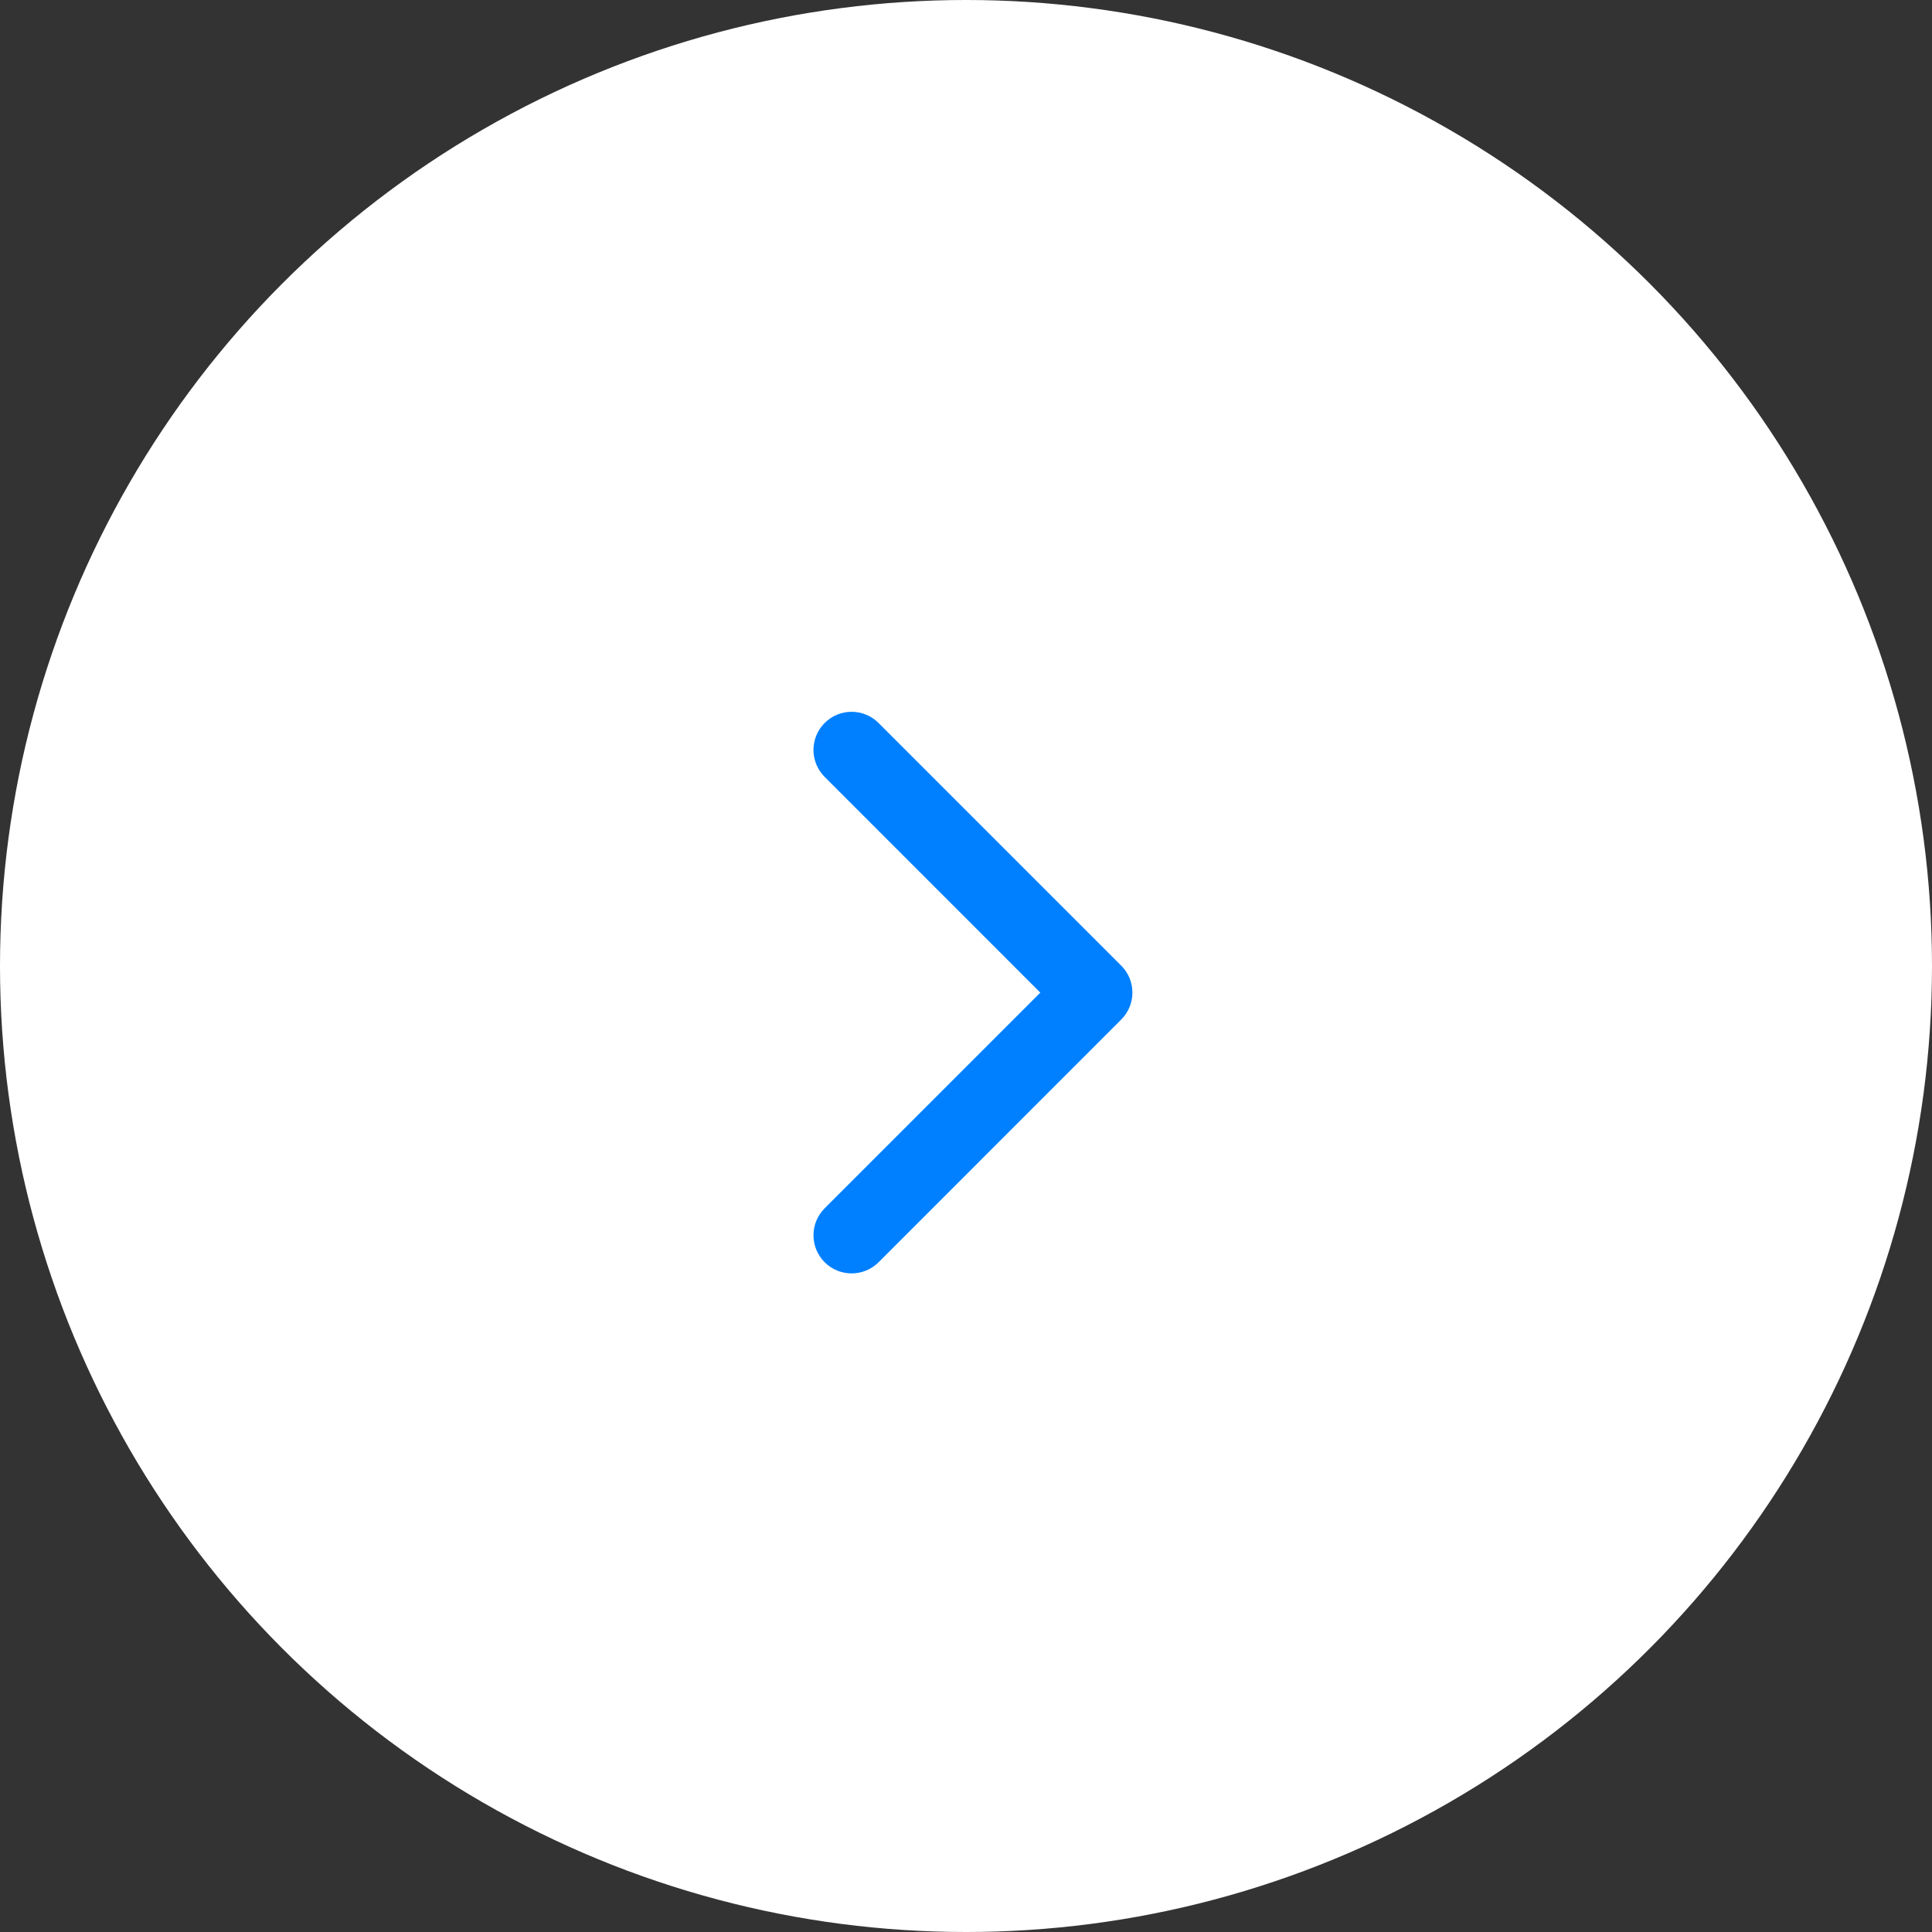 <?xml version="1.0" encoding="UTF-8"?> <svg xmlns="http://www.w3.org/2000/svg" width="32" height="32" viewBox="0 0 32 32" fill="none"><rect x="0" y="0" width="32" height="32" fill="#333333" stroke="none"/><circle cx="16" cy="16" r="16" fill="white"></circle><path fill-rule="evenodd" clip-rule="evenodd" d="M14.552 11.975L18.571 15.994C18.818 16.241 18.818 16.64 18.571 16.887L14.552 20.907C14.305 21.153 13.905 21.153 13.659 20.907C13.412 20.66 13.412 20.26 13.659 20.013L17.231 16.441L13.659 12.868C13.412 12.621 13.412 12.221 13.659 11.975C13.905 11.728 14.305 11.728 14.552 11.975Z" fill="#0080FF"></path></svg> 